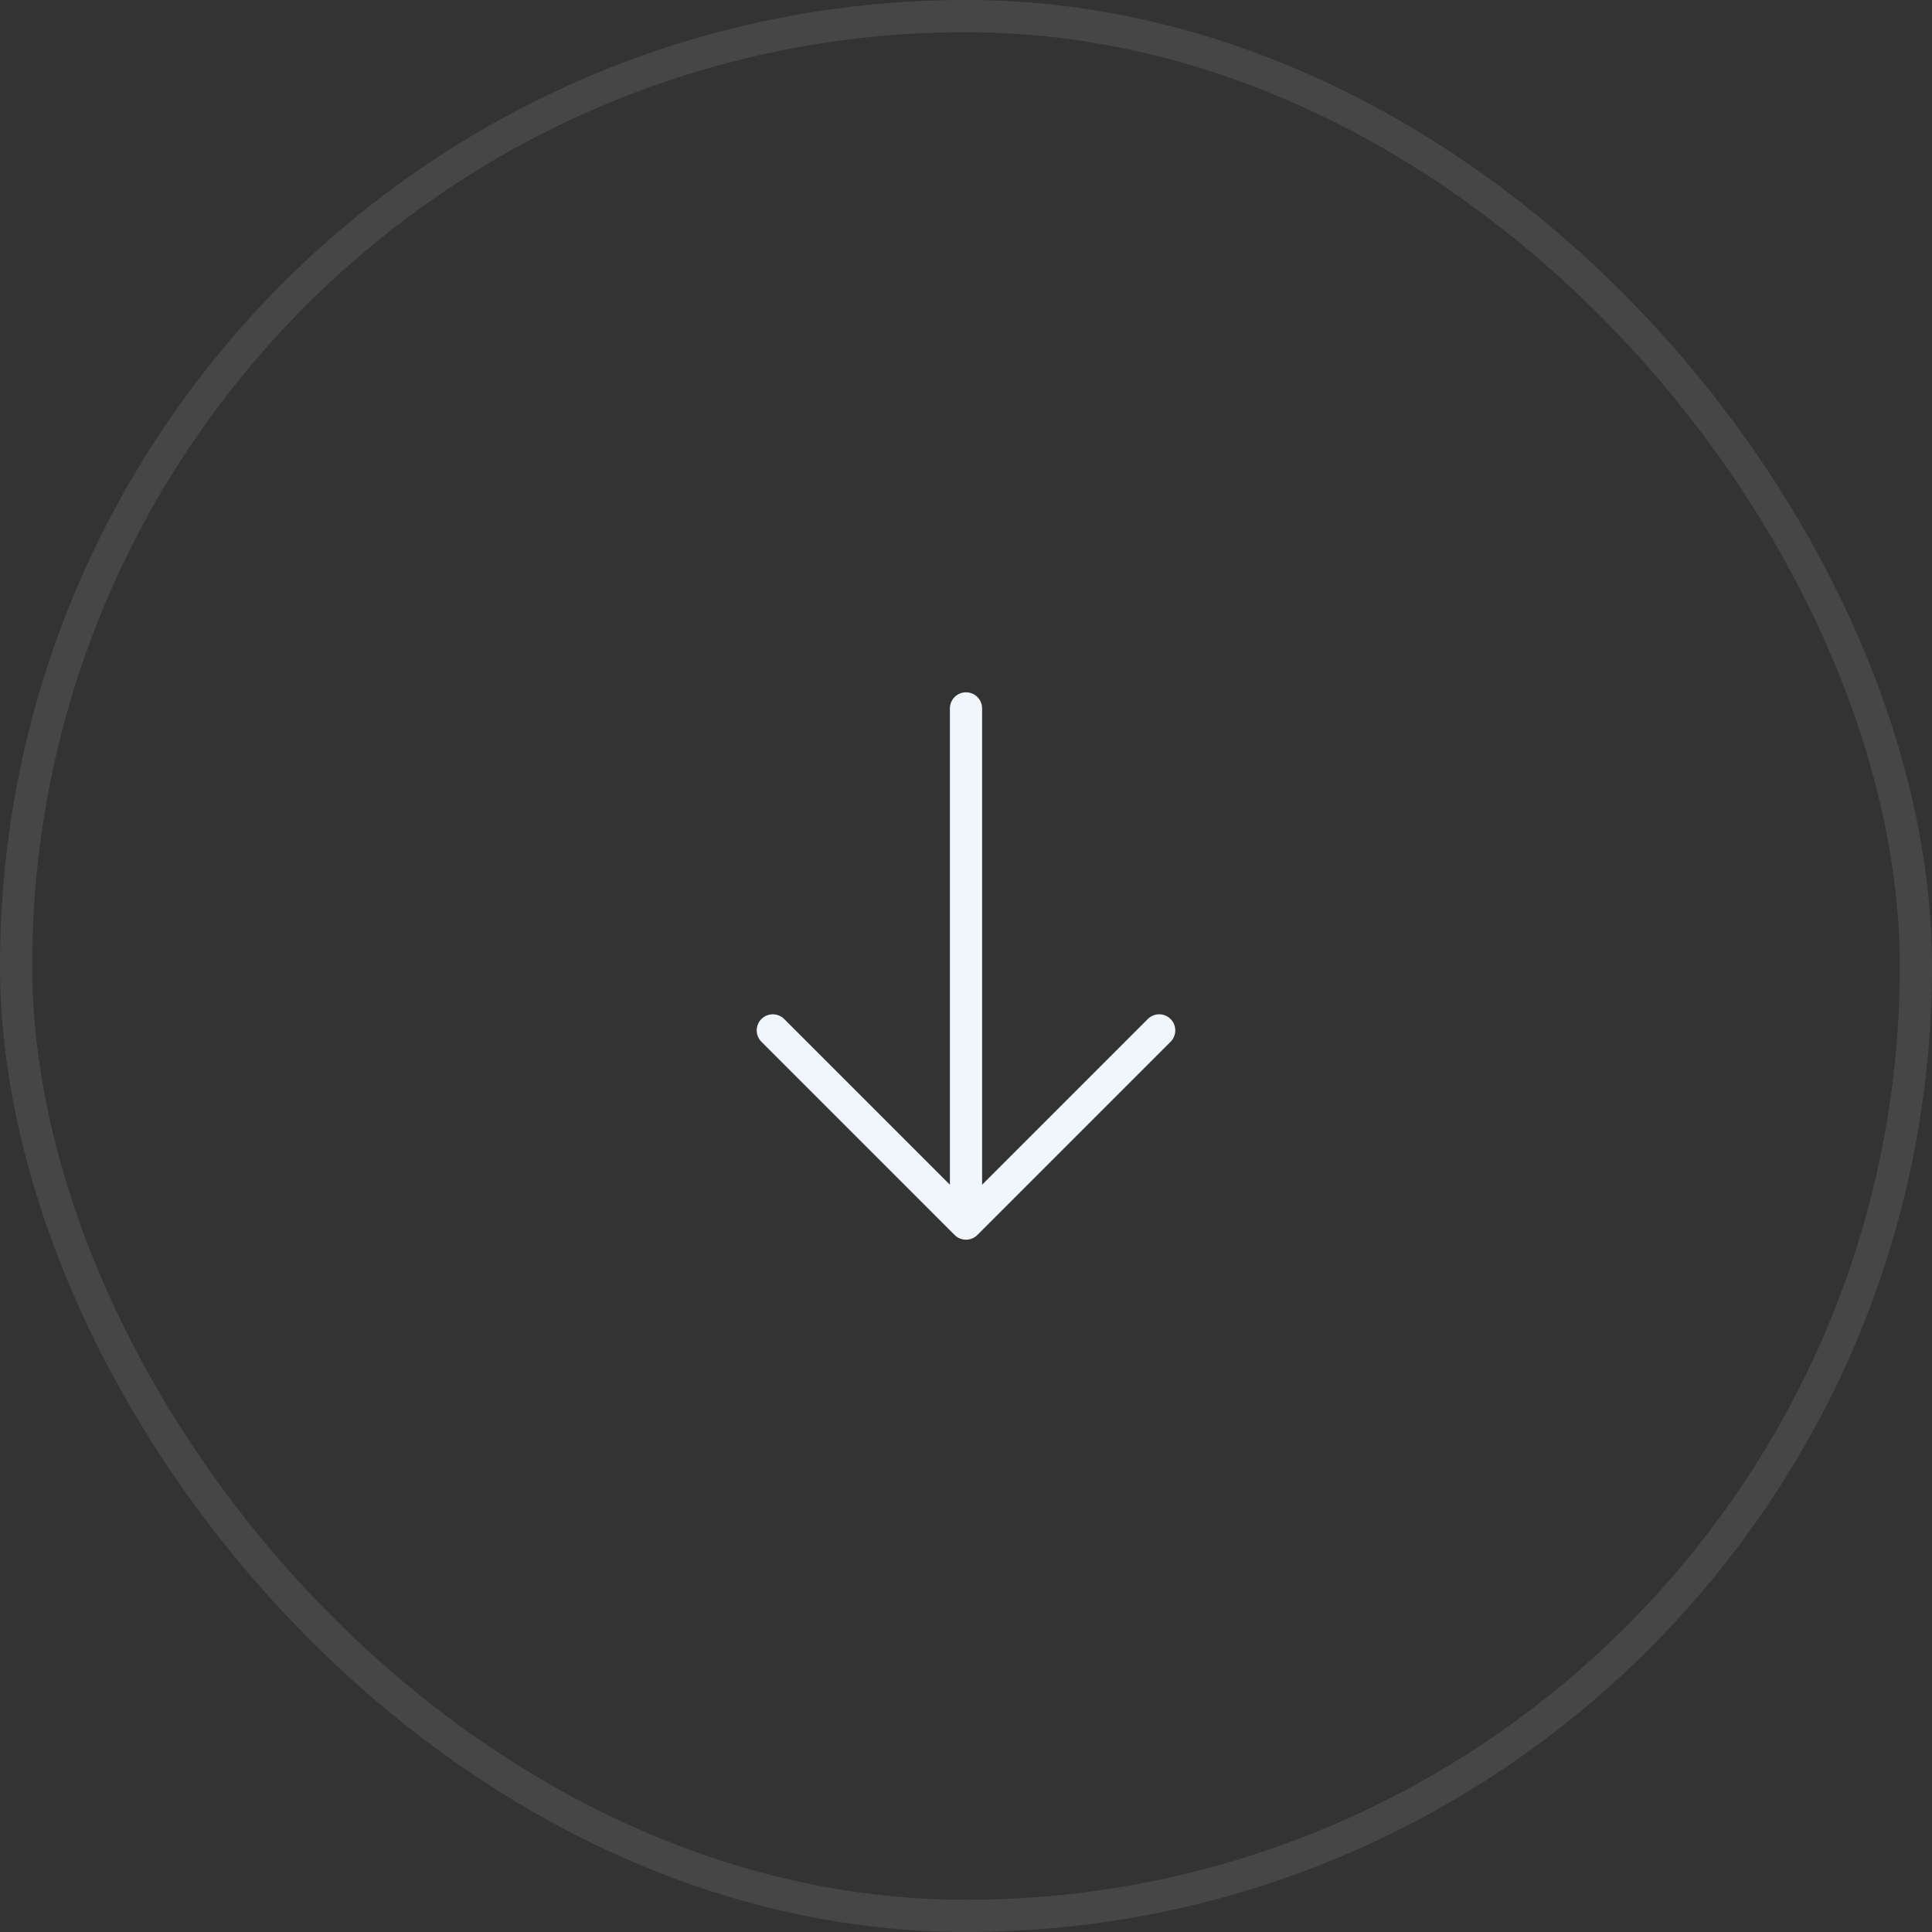 <?xml version="1.0" encoding="UTF-8"?> <svg xmlns="http://www.w3.org/2000/svg" width="60" height="60" viewBox="0 0 60 60" fill="none"><rect x="0" y="0" width="60" height="60" fill="#333333" stroke="none"/> <path d="M30 22V38M30 38L36 32M30 38L24 32" stroke="#F1F6FC" stroke-linecap="round" stroke-linejoin="round"></path> <rect x="0.5" y="0.5" width="59" height="59" rx="29.5" stroke="#F1F6FC" stroke-opacity="0.1"></rect> </svg> 
